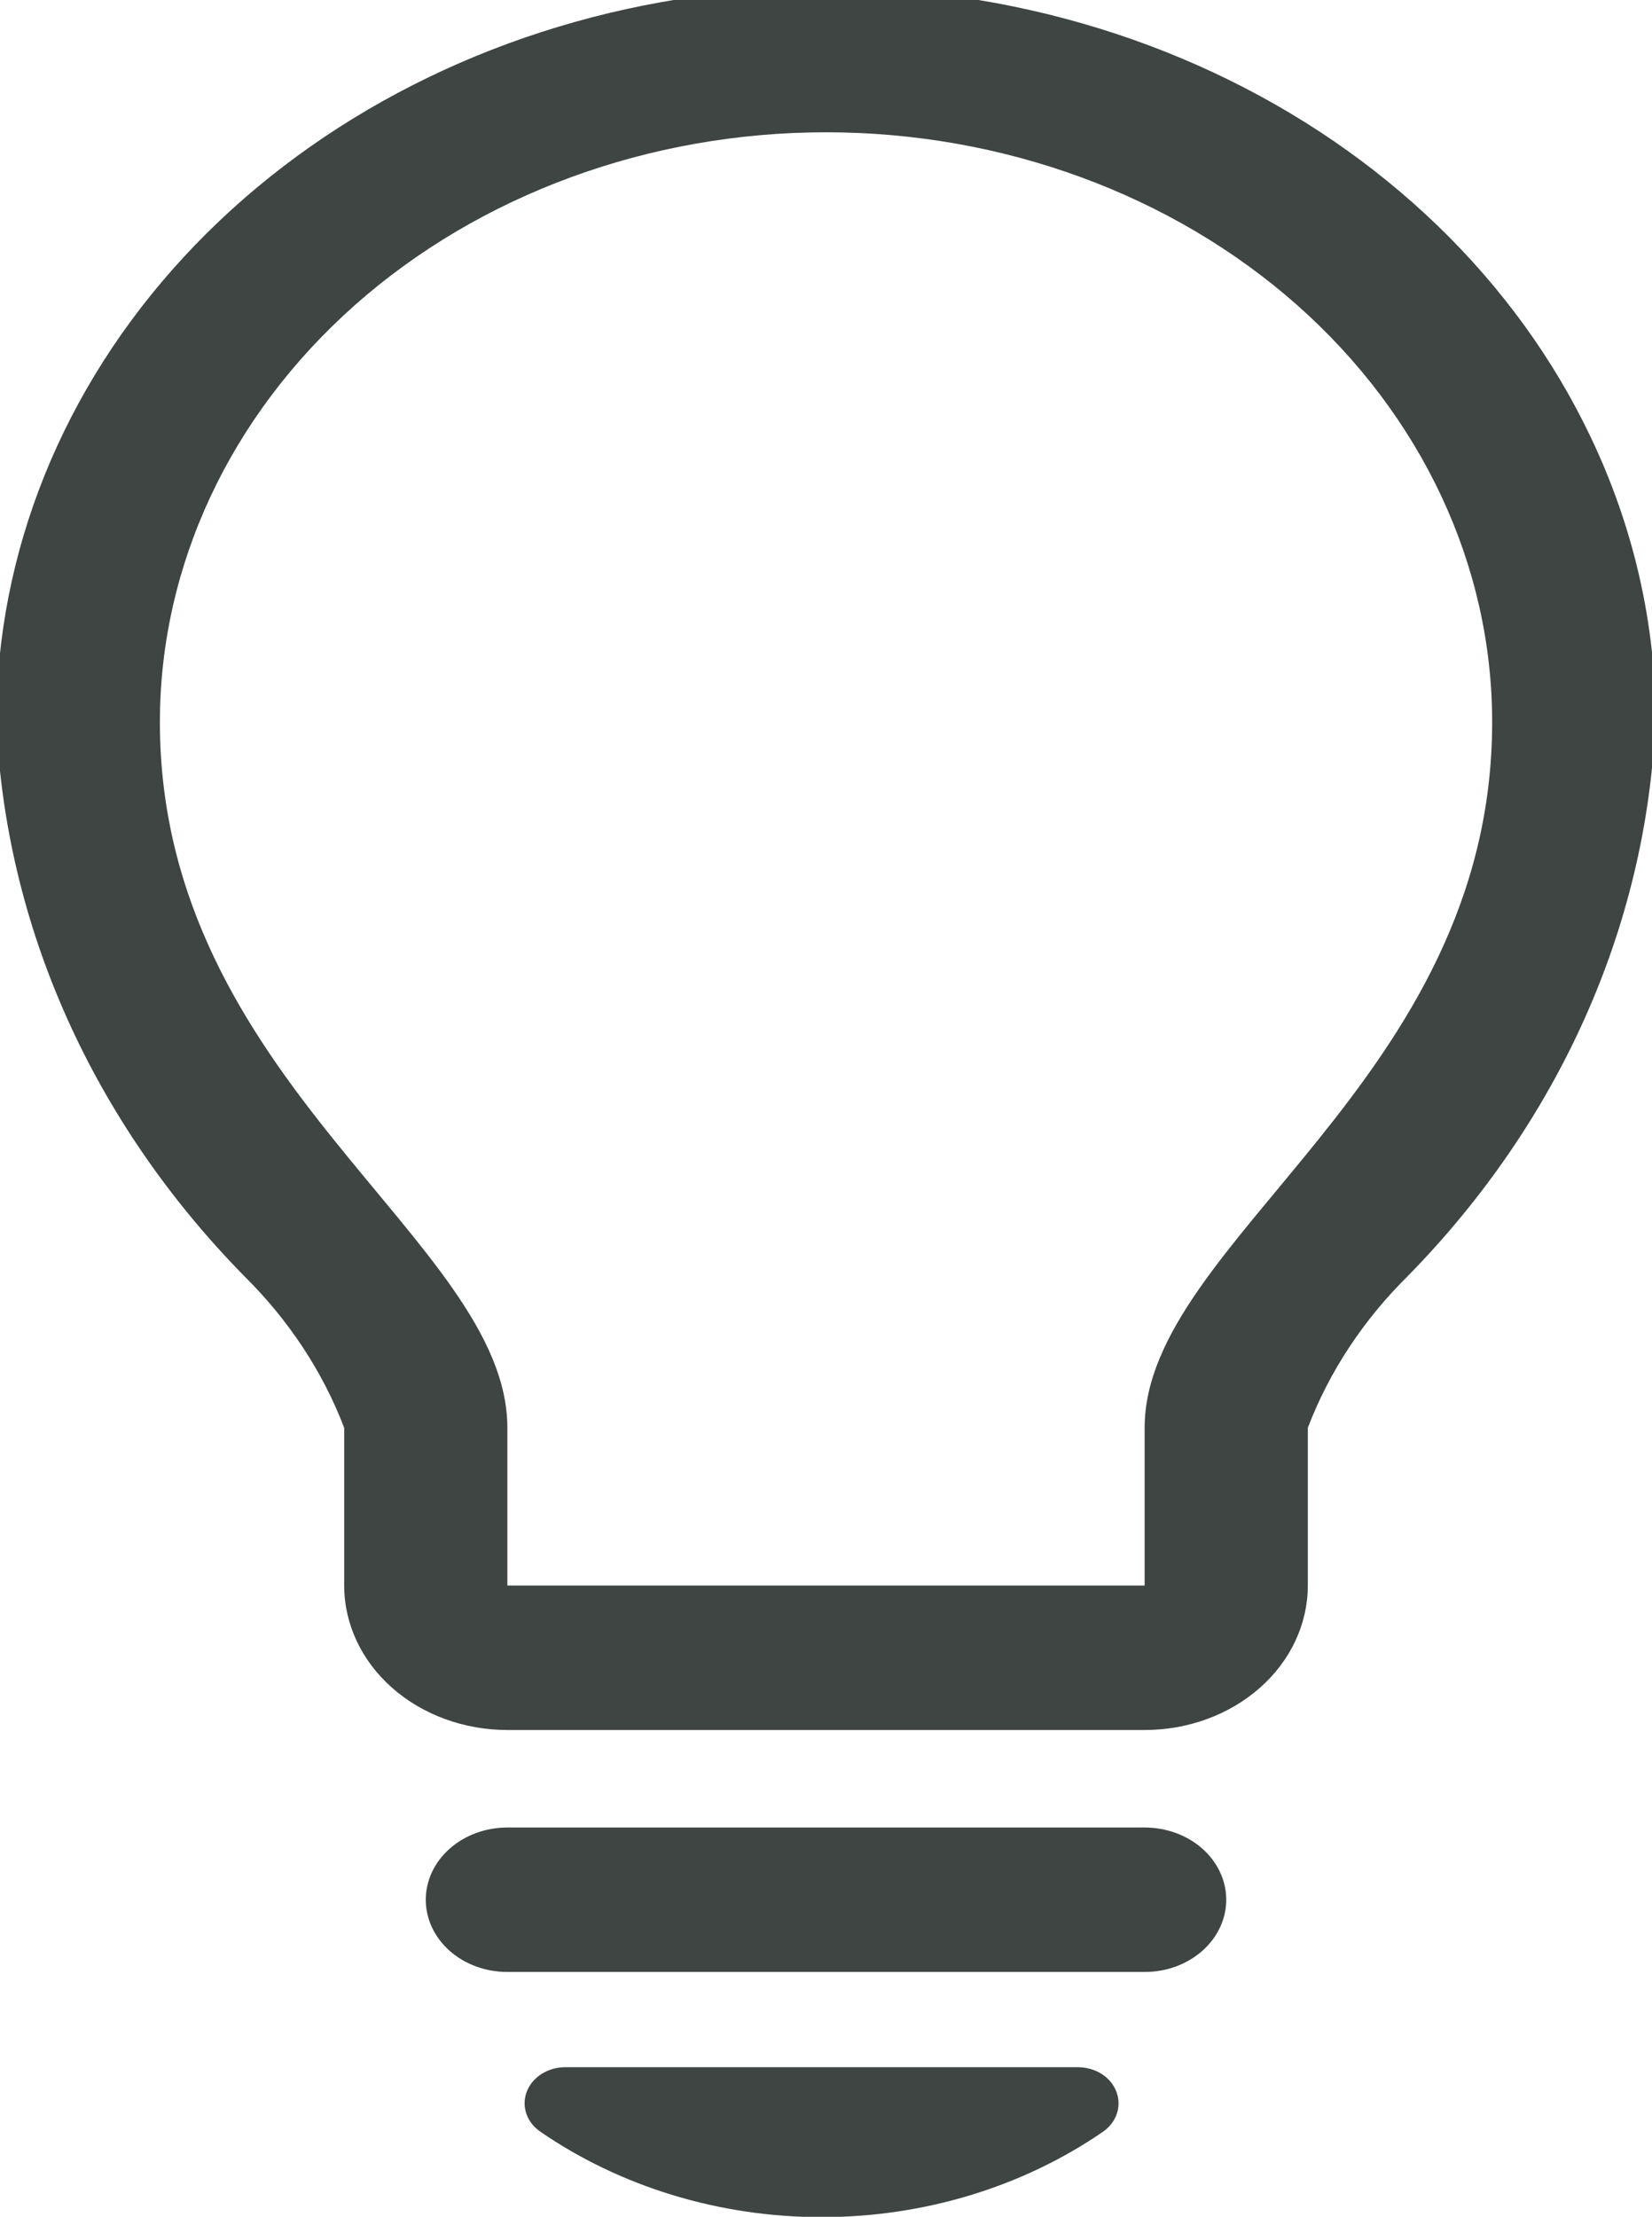 <svg xmlns="http://www.w3.org/2000/svg" width="41" height="55" viewBox="0 0 41 55" fill="none"><path d="M41.083 17.916C40.862 22.979 38.698 27.824 34.948 31.651C33.837 32.747 32.99 34.031 32.458 35.425V39.338C32.458 40.289 32.032 41.201 31.272 41.873C30.513 42.545 29.483 42.923 28.408 42.923H12.592C11.518 42.923 10.488 42.545 9.728 41.873C8.969 41.201 8.542 40.289 8.542 39.338V35.425C8.01 34.031 7.163 32.747 6.052 31.651C2.299 27.825 0.132 22.98 -0.091 17.916C-0.091 13.71 1.553 9.633 4.561 6.377C7.57 3.121 11.758 0.886 16.416 0.052C21.074 -0.783 25.914 -0.165 30.116 1.799C34.319 3.763 37.624 6.954 39.471 10.829C40.545 13.073 41.096 15.486 41.091 17.924L41.083 17.916ZM37.033 17.916C37.033 14.035 35.291 10.313 32.191 7.568C29.09 4.824 24.885 3.282 20.5 3.282C16.116 3.282 11.91 4.824 8.81 7.568C5.71 10.313 3.968 14.035 3.968 17.916C3.968 26.833 12.592 30.78 12.592 35.425V39.338H28.408V35.425C28.408 30.78 37.033 26.833 37.033 17.916ZM30.433 47.13C30.434 47.366 30.382 47.599 30.28 47.817C30.179 48.035 30.03 48.233 29.842 48.4C29.654 48.567 29.43 48.699 29.184 48.79C28.938 48.88 28.675 48.927 28.408 48.926H12.592C12.055 48.926 11.54 48.738 11.16 48.402C10.78 48.065 10.567 47.609 10.567 47.134C10.567 46.659 10.78 46.203 11.16 45.867C11.54 45.531 12.055 45.342 12.592 45.342H28.408C28.945 45.342 29.459 45.53 29.839 45.865C30.218 46.201 30.432 46.656 30.433 47.13ZM27.705 51.892C27.774 52.069 27.779 52.26 27.719 52.44C27.66 52.619 27.538 52.777 27.372 52.892C25.376 54.264 22.921 55.009 20.394 55.009C17.866 55.009 15.411 54.264 13.415 52.892C13.247 52.779 13.124 52.621 13.063 52.442C13.002 52.263 13.006 52.071 13.074 51.894C13.142 51.717 13.271 51.564 13.443 51.455C13.616 51.346 13.822 51.288 14.033 51.289H26.75C26.961 51.289 27.167 51.347 27.339 51.455C27.511 51.563 27.636 51.716 27.705 51.892Z" fill="#3E4543"></path></svg>